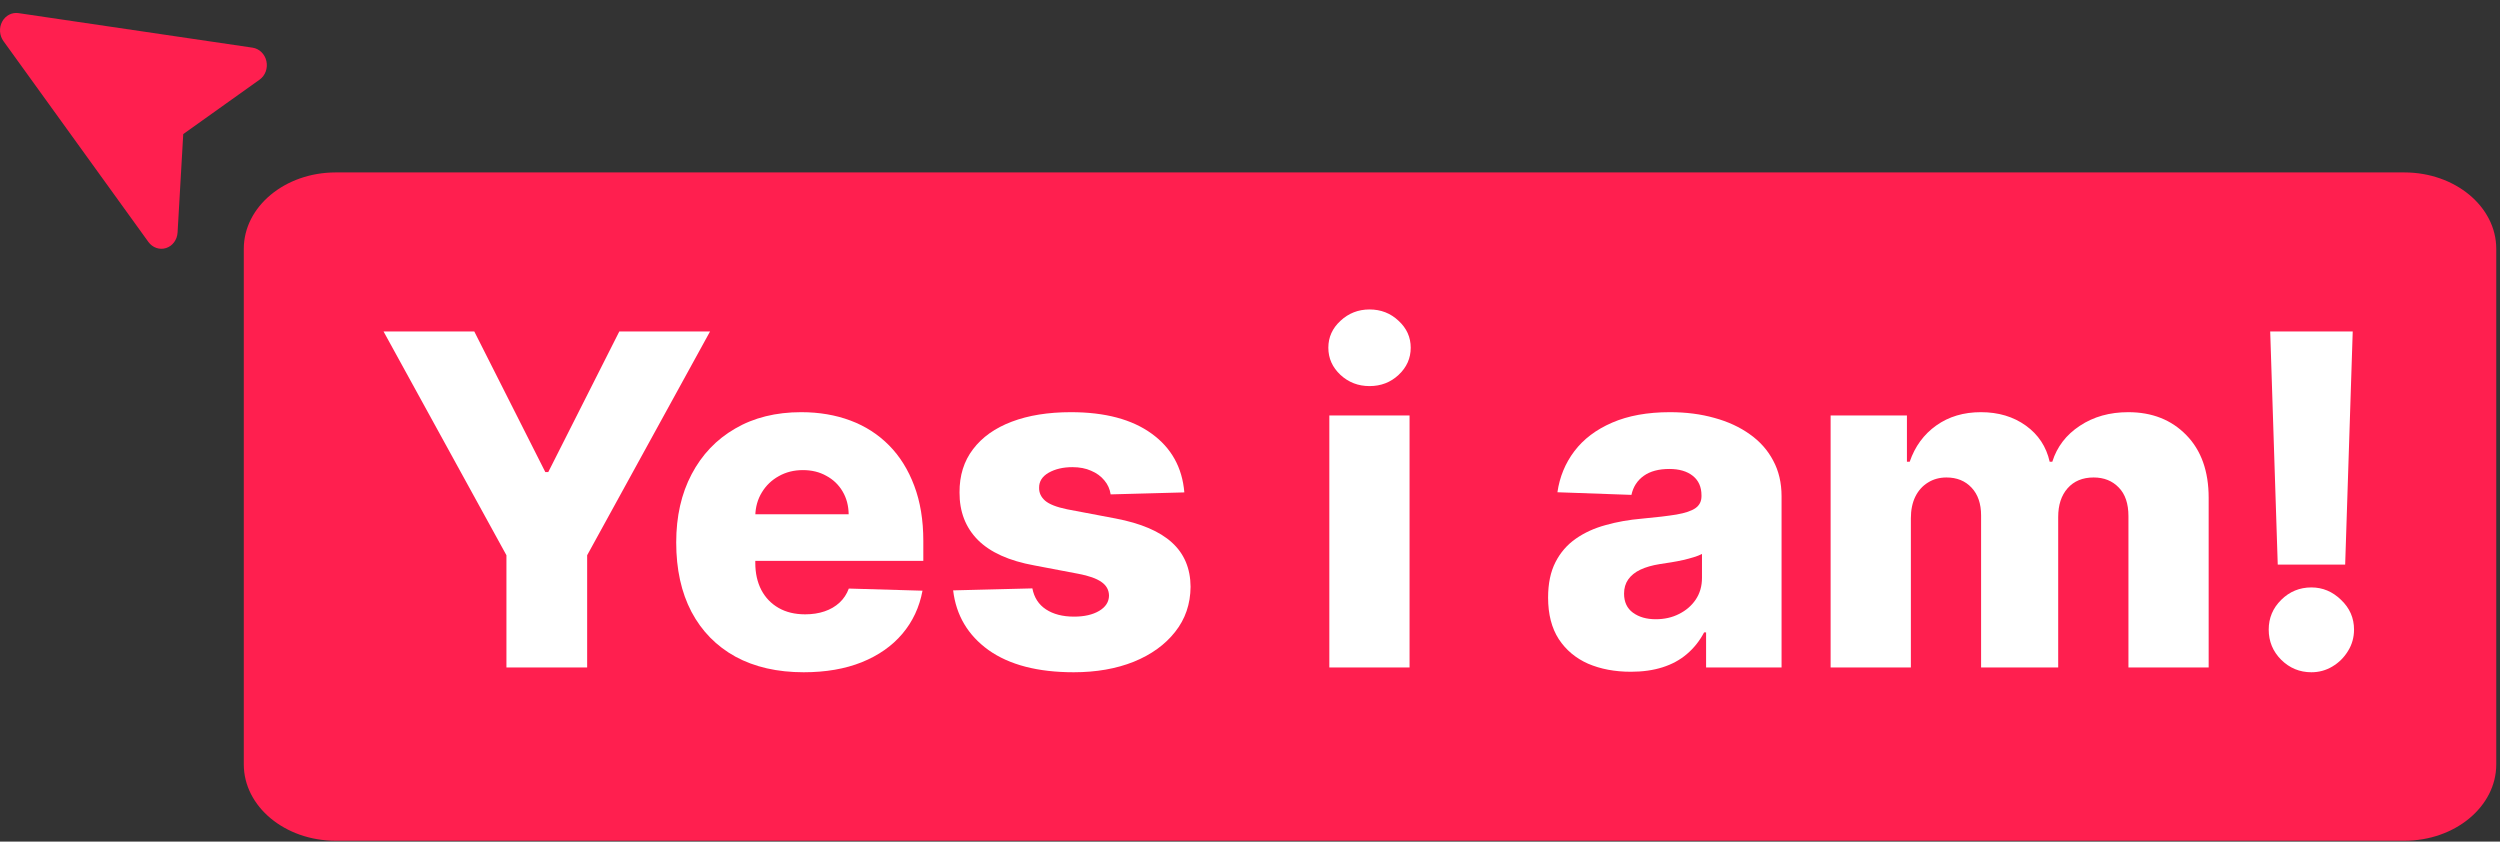 <svg xmlns="http://www.w3.org/2000/svg" width="101" height="34" viewBox="0 0 101 34" fill="none"><rect x="0" y="0" width="101" height="34" fill="#333333" stroke="none"/><path d="M97.135 6.966H13.563C11.512 6.966 9.849 8.348 9.849 10.052V30.881C9.849 32.585 11.512 33.966 13.563 33.966H97.135C99.186 33.966 100.849 32.585 100.849 30.881V10.052C100.849 8.348 99.186 6.966 97.135 6.966Z" fill="#FF1F4F"></path><path fill-rule="evenodd" clip-rule="evenodd" d="M0.087 0.875C-0.046 1.122 -0.025 1.432 0.139 1.66L5.994 9.773C6.162 10.007 6.448 10.106 6.71 10.021C6.973 9.937 7.158 9.687 7.174 9.393L7.403 5.417L10.49 3.216C10.717 3.054 10.826 2.757 10.763 2.47C10.7 2.184 10.477 1.967 10.205 1.926L0.745 0.53C0.48 0.491 0.22 0.627 0.087 0.875Z" fill="#FF1F4F"></path><path d="M15.495 13.391H19.161L22.031 19.072H22.15L25.02 13.391H28.686L23.721 22.432V26.966H20.46V22.432L15.495 13.391Z" fill="white"></path><path d="M32.47 27.159C31.404 27.159 30.485 26.949 29.712 26.529C28.943 26.105 28.351 25.501 27.936 24.719C27.524 23.933 27.319 22.998 27.319 21.915C27.319 20.863 27.527 19.944 27.942 19.158C28.358 18.367 28.943 17.752 29.699 17.315C30.454 16.873 31.345 16.652 32.37 16.652C33.095 16.652 33.758 16.765 34.359 16.99C34.96 17.215 35.479 17.549 35.916 17.991C36.354 18.433 36.694 18.979 36.937 19.628C37.18 20.273 37.302 21.014 37.302 21.849V22.658H28.453V20.775H34.286C34.281 20.43 34.2 20.123 34.041 19.854C33.882 19.584 33.663 19.374 33.384 19.224C33.11 19.069 32.794 18.992 32.436 18.992C32.074 18.992 31.749 19.074 31.462 19.237C31.175 19.396 30.947 19.615 30.779 19.893C30.611 20.168 30.523 20.479 30.514 20.828V22.744C30.514 23.159 30.596 23.524 30.759 23.838C30.923 24.147 31.155 24.388 31.455 24.56C31.756 24.733 32.114 24.819 32.529 24.819C32.816 24.819 33.077 24.779 33.311 24.699C33.546 24.62 33.747 24.503 33.915 24.348C34.083 24.193 34.209 24.003 34.292 23.778L37.269 23.864C37.145 24.531 36.873 25.113 36.453 25.608C36.038 26.098 35.492 26.48 34.816 26.754C34.14 27.024 33.358 27.159 32.47 27.159Z" fill="white"></path><path d="M47.847 19.893L44.87 19.973C44.839 19.761 44.755 19.573 44.618 19.41C44.481 19.242 44.303 19.111 44.081 19.018C43.865 18.921 43.613 18.873 43.326 18.873C42.95 18.873 42.63 18.948 42.365 19.098C42.104 19.248 41.976 19.452 41.98 19.708C41.976 19.907 42.055 20.079 42.219 20.225C42.387 20.371 42.685 20.488 43.114 20.576L45.076 20.948C46.092 21.142 46.848 21.465 47.343 21.915C47.842 22.366 48.094 22.963 48.099 23.705C48.094 24.403 47.886 25.011 47.475 25.528C47.069 26.045 46.512 26.447 45.805 26.734C45.098 27.017 44.289 27.159 43.379 27.159C41.925 27.159 40.778 26.86 39.938 26.264C39.103 25.663 38.626 24.858 38.507 23.851L41.708 23.771C41.779 24.142 41.962 24.425 42.259 24.62C42.555 24.814 42.932 24.912 43.392 24.912C43.807 24.912 44.146 24.834 44.406 24.68C44.667 24.525 44.8 24.319 44.804 24.063C44.8 23.833 44.698 23.65 44.499 23.513C44.3 23.371 43.989 23.261 43.565 23.181L41.788 22.843C40.767 22.658 40.007 22.315 39.508 21.816C39.008 21.312 38.761 20.671 38.765 19.893C38.761 19.213 38.942 18.632 39.309 18.15C39.676 17.664 40.197 17.293 40.873 17.037C41.549 16.78 42.347 16.652 43.266 16.652C44.645 16.652 45.732 16.942 46.528 17.52C47.323 18.095 47.763 18.886 47.847 19.893Z" fill="white"></path><path d="M53.705 26.966V16.785H56.946V26.966H53.705ZM55.329 15.598C54.874 15.598 54.483 15.448 54.156 15.147C53.829 14.842 53.665 14.476 53.665 14.047C53.665 13.623 53.829 13.26 54.156 12.96C54.483 12.655 54.874 12.502 55.329 12.502C55.788 12.502 56.18 12.655 56.502 12.96C56.829 13.26 56.993 13.623 56.993 14.047C56.993 14.476 56.829 14.842 56.502 15.147C56.18 15.448 55.788 15.598 55.329 15.598Z" fill="white"></path><path d="M65.89 27.139C65.24 27.139 64.664 27.03 64.16 26.814C63.661 26.593 63.265 26.262 62.974 25.82C62.686 25.373 62.543 24.814 62.543 24.142C62.543 23.577 62.642 23.1 62.841 22.711C63.04 22.322 63.314 22.006 63.663 21.763C64.012 21.52 64.414 21.336 64.869 21.213C65.325 21.084 65.811 20.998 66.328 20.954C66.907 20.901 67.373 20.846 67.726 20.788C68.08 20.727 68.336 20.64 68.495 20.53C68.659 20.415 68.74 20.254 68.74 20.046V20.013C68.74 19.672 68.623 19.41 68.389 19.224C68.155 19.038 67.839 18.946 67.441 18.946C67.013 18.946 66.668 19.038 66.407 19.224C66.147 19.41 65.981 19.666 65.91 19.993L62.92 19.887C63.009 19.268 63.236 18.716 63.603 18.23C63.974 17.739 64.483 17.355 65.128 17.076C65.778 16.793 66.558 16.652 67.468 16.652C68.117 16.652 68.716 16.729 69.264 16.884C69.812 17.034 70.29 17.255 70.696 17.547C71.103 17.834 71.416 18.188 71.637 18.608C71.863 19.027 71.975 19.507 71.975 20.046V26.966H68.926V25.548H68.847C68.665 25.892 68.433 26.184 68.151 26.423C67.872 26.662 67.543 26.84 67.163 26.96C66.787 27.079 66.363 27.139 65.89 27.139ZM66.891 25.017C67.24 25.017 67.554 24.947 67.832 24.805C68.115 24.664 68.341 24.47 68.508 24.222C68.677 23.97 68.76 23.678 68.76 23.347V22.379C68.668 22.428 68.555 22.472 68.422 22.512C68.294 22.552 68.153 22.589 67.998 22.625C67.843 22.66 67.684 22.691 67.521 22.717C67.357 22.744 67.2 22.768 67.05 22.79C66.745 22.839 66.484 22.914 66.268 23.016C66.056 23.117 65.892 23.25 65.778 23.413C65.667 23.573 65.612 23.762 65.612 23.983C65.612 24.319 65.731 24.576 65.97 24.752C66.213 24.929 66.52 25.017 66.891 25.017Z" fill="white"></path><path d="M73.957 26.966V16.785H77.04V18.654H77.152C77.365 18.035 77.722 17.547 78.226 17.189C78.73 16.831 79.331 16.652 80.029 16.652C80.736 16.652 81.342 16.833 81.846 17.196C82.349 17.558 82.67 18.044 82.807 18.654H82.913C83.103 18.049 83.474 17.565 84.026 17.202C84.579 16.835 85.231 16.652 85.982 16.652C86.945 16.652 87.728 16.961 88.329 17.58C88.93 18.194 89.23 19.038 89.23 20.112V26.966H85.989V20.855C85.989 20.346 85.858 19.96 85.597 19.695C85.337 19.425 84.999 19.29 84.583 19.29C84.137 19.29 83.786 19.436 83.529 19.728C83.277 20.015 83.151 20.402 83.151 20.888V26.966H80.036V20.822C80.036 20.349 79.908 19.975 79.651 19.701C79.395 19.427 79.057 19.29 78.637 19.29C78.355 19.29 78.105 19.359 77.888 19.496C77.672 19.628 77.501 19.818 77.378 20.066C77.258 20.313 77.199 20.605 77.199 20.941V26.966H73.957Z" fill="white"></path><path d="M95.05 13.391L94.745 22.81H92.021L91.716 13.391H95.05ZM93.38 27.159C92.907 27.159 92.5 26.991 92.16 26.655C91.824 26.319 91.656 25.912 91.656 25.435C91.656 24.967 91.824 24.567 92.16 24.235C92.5 23.899 92.907 23.732 93.38 23.732C93.835 23.732 94.235 23.899 94.579 24.235C94.929 24.567 95.103 24.967 95.103 25.435C95.103 25.753 95.021 26.043 94.858 26.303C94.699 26.564 94.489 26.772 94.228 26.927C93.972 27.081 93.689 27.159 93.38 27.159Z" fill="white"></path></svg>